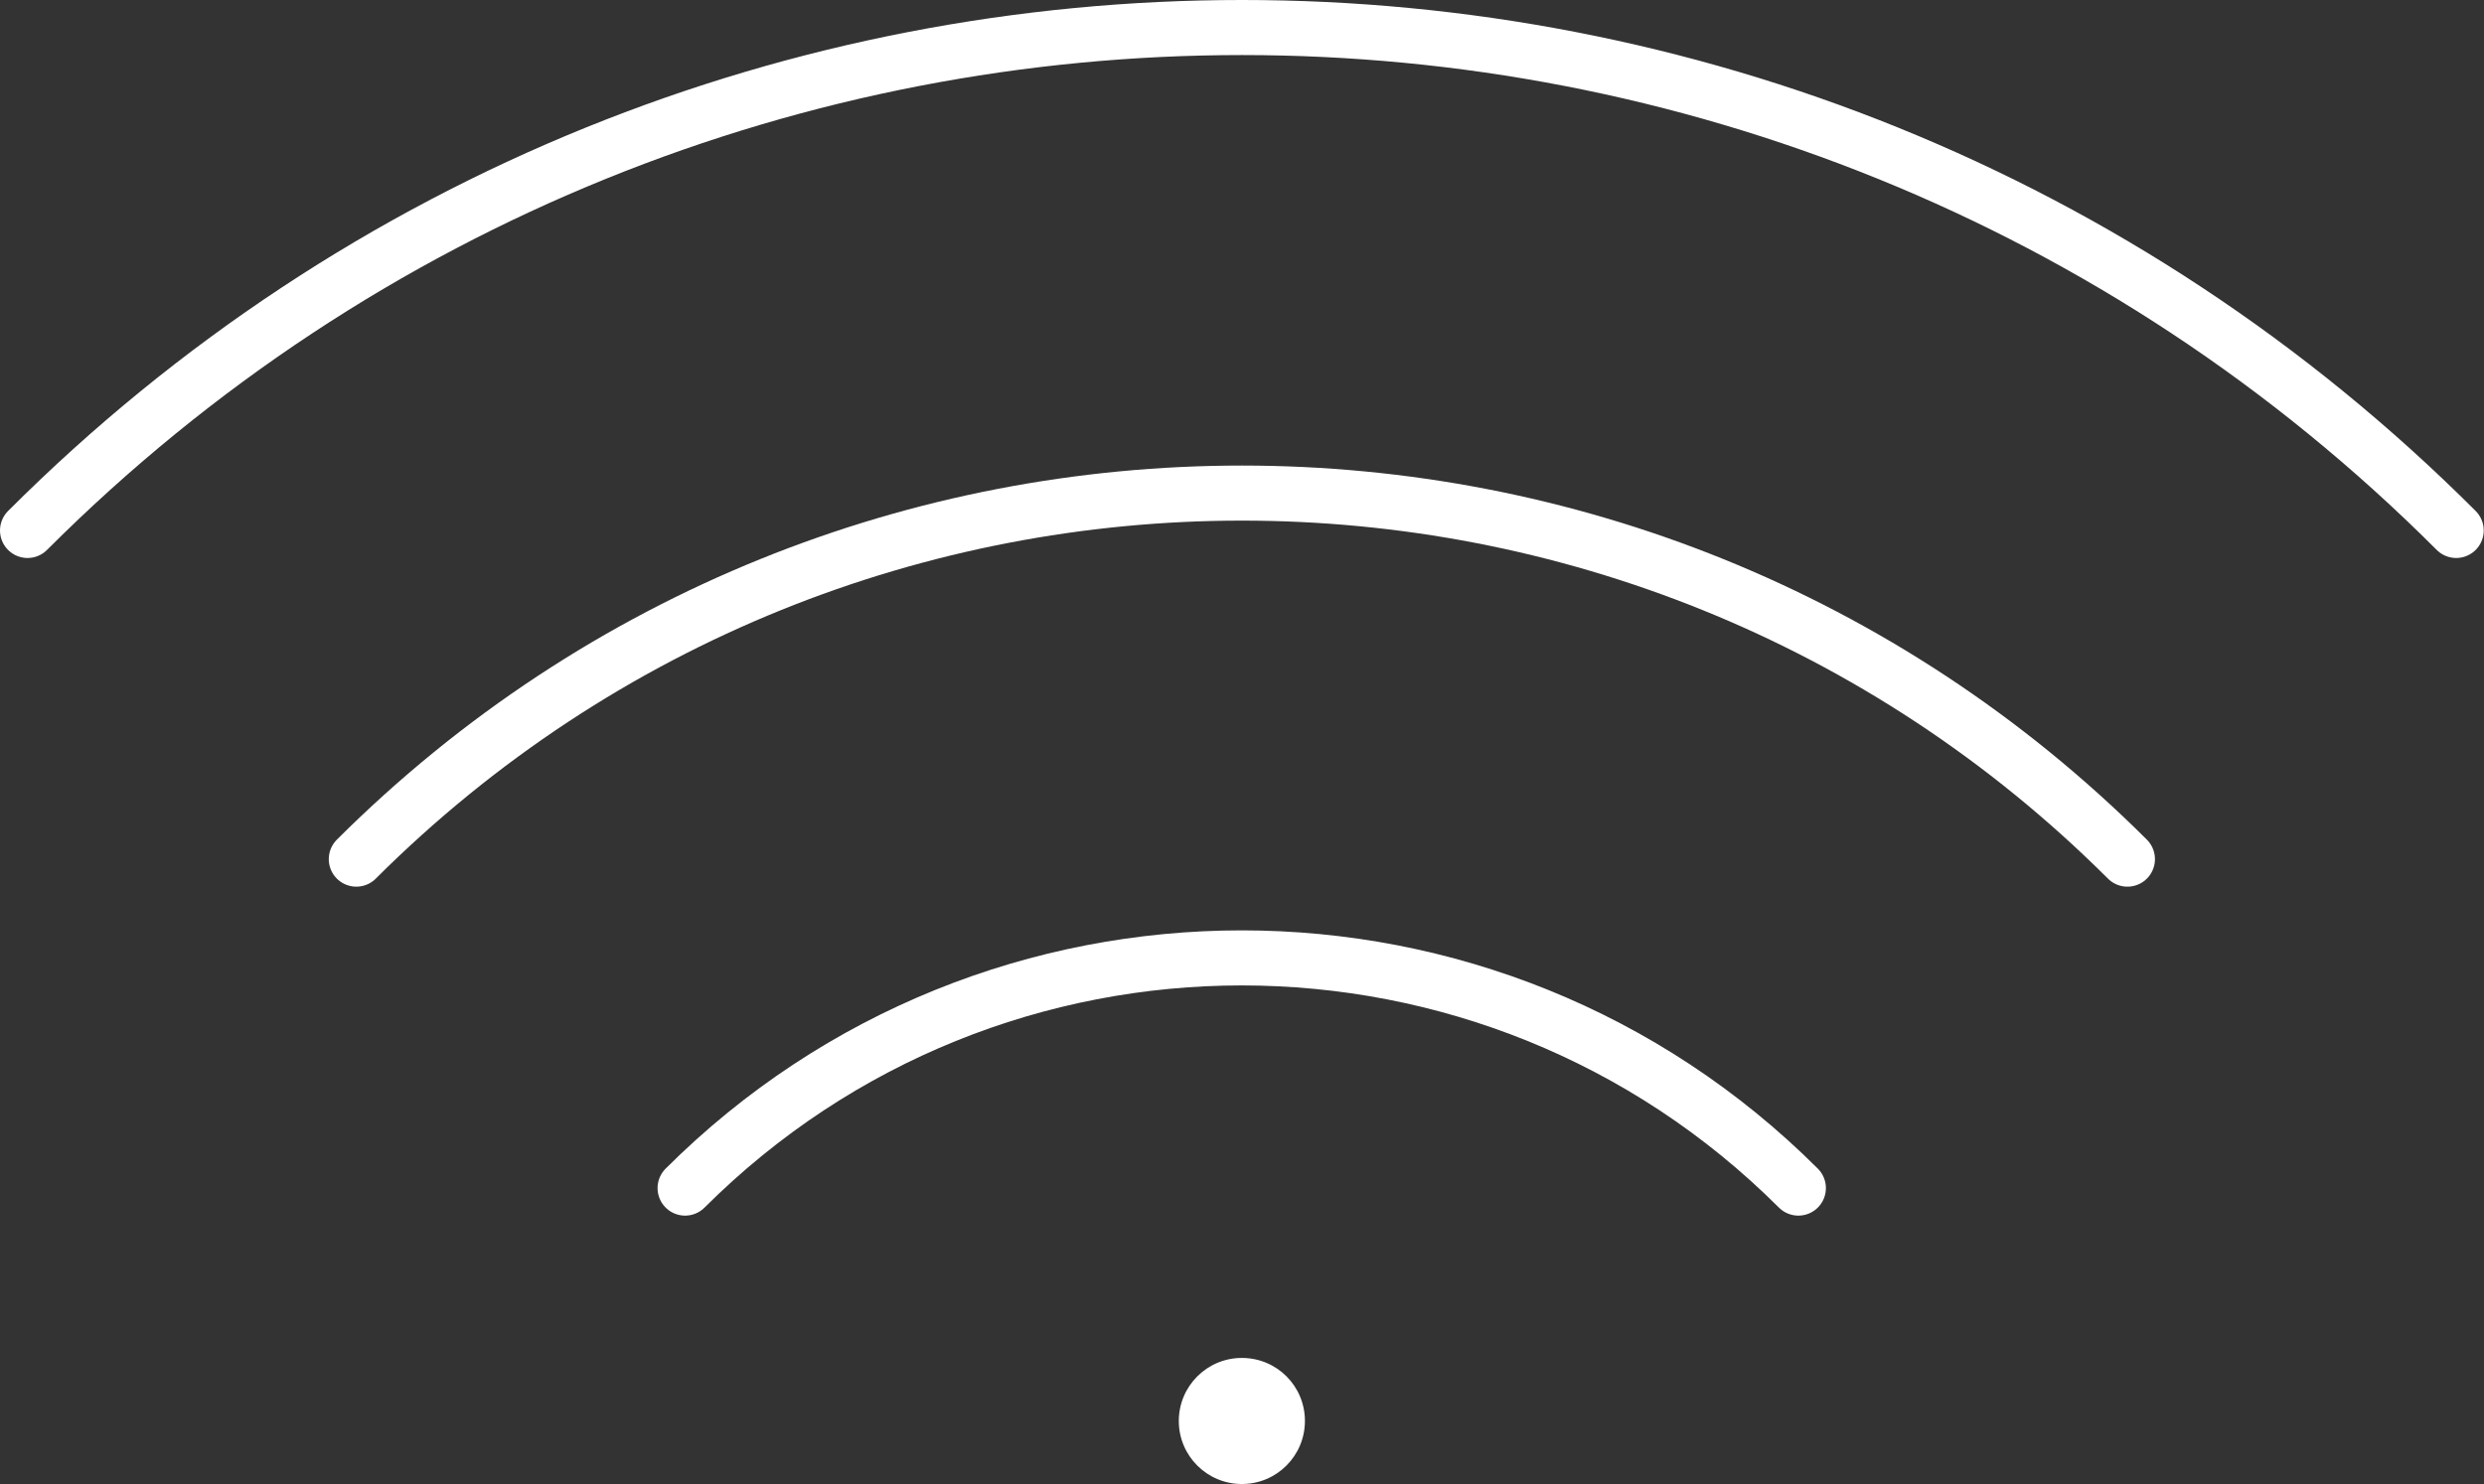 <?xml version="1.0" encoding="UTF-8"?> <svg xmlns="http://www.w3.org/2000/svg" id="Layer_2" data-name="Layer 2" viewBox="0 0 90.21 53.91"><rect x="0" y="0" width="90.21" height="53.91" fill="#333333" stroke="none"/><g id="Layer_1-2" data-name="Layer 1"><path d="m1,19.27c24.36-24.36,63.85-24.36,88.2,0,0,0,0,0,0,0" style="fill: none; stroke: #fff; stroke-linecap: round; stroke-miterlimit: 10; stroke-width: 2px;"></path><path d="m12.94,31.21c17.77-17.73,46.55-17.73,64.32,0" style="fill: none; stroke: #fff; stroke-linecap: round; stroke-miterlimit: 10; stroke-width: 2px;"></path><path d="m24.88,43.16c11.17-11.15,29.26-11.15,40.43,0" style="fill: none; stroke: #fff; stroke-linecap: round; stroke-miterlimit: 10; stroke-width: 2px;"></path><path d="m45.1,53.91c-1.26,0-2.29-1.02-2.29-2.29,0-1.26,1.02-2.29,2.29-2.29s2.29,1.02,2.29,2.29c0,1.26-1.02,2.29-2.29,2.29Z" style="fill: #fff; stroke-width: 0px;"></path></g></svg> 